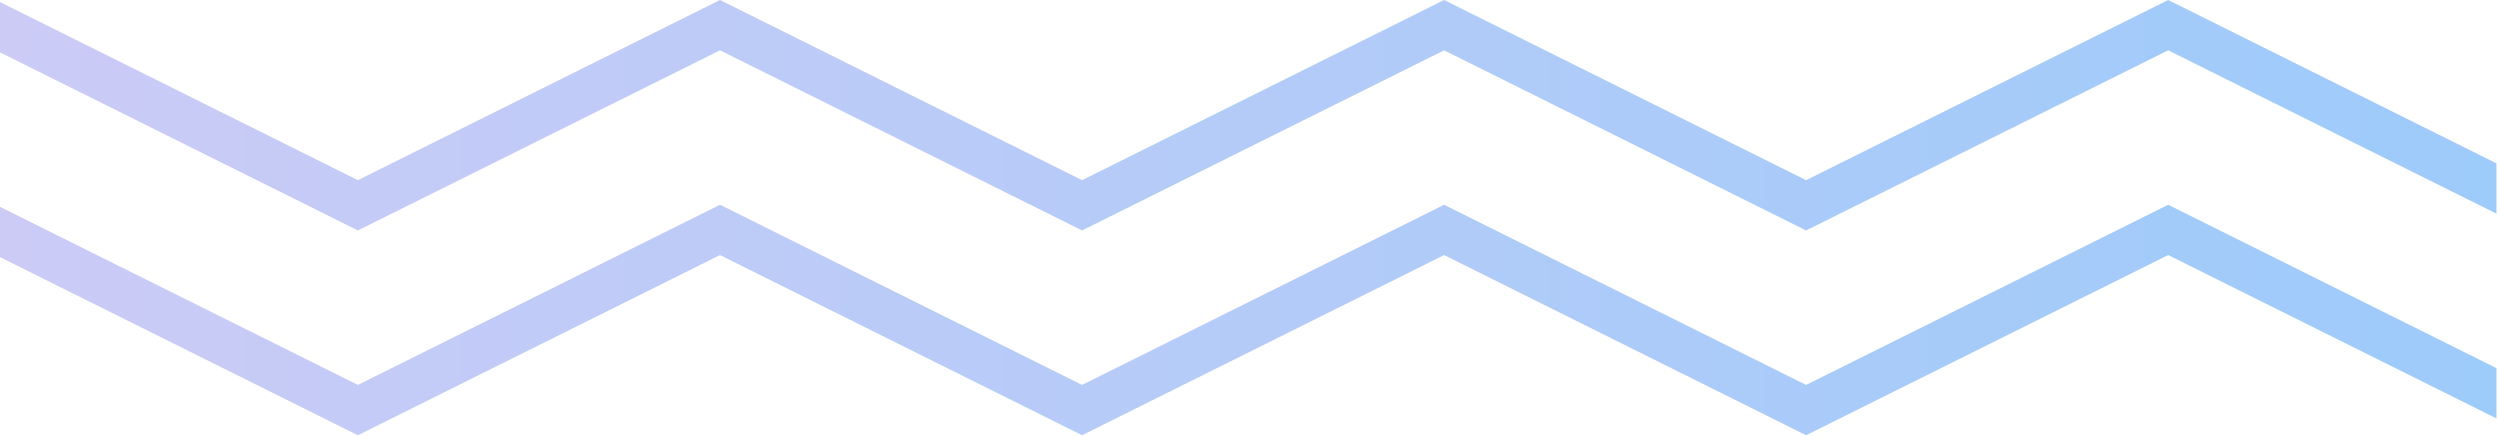 <?xml version="1.0" encoding="UTF-8"?> <svg xmlns="http://www.w3.org/2000/svg" width="1768" height="308" viewBox="0 0 1768 308" fill="none"><path d="M0 181.847L253.092 307.798L509.184 180.384L765.24 307.798L1021.28 180.384L1277.28 307.798L1533.34 180.384L1765.48 295.906V260.339L1533.34 144.799L1277.28 272.212L1021.28 144.799L765.24 272.212L509.184 144.799L253.092 272.212L0 146.263V181.847Z" fill="url(#paint0_linear_7_2)"></path><path d="M0 37.032L253.092 162.981L509.184 35.585L765.24 162.981L1021.28 35.585L1277.28 162.981L1533.34 35.585L1765.48 151.09V115.522L1533.34 0L1277.28 127.414L1021.28 0L765.24 127.414L509.184 0L253.092 127.414L0 1.446V37.032Z" fill="url(#paint1_linear_7_2)"></path><defs><linearGradient id="paint0_linear_7_2" x1="0" y1="226.298" x2="1765.48" y2="226.298" gradientUnits="userSpaceOnUse"><stop stop-color="#CBCBF6"></stop><stop offset="1" stop-color="#9DCBFA"></stop></linearGradient><linearGradient id="paint1_linear_7_2" x1="0" y1="81.491" x2="1765.48" y2="81.491" gradientUnits="userSpaceOnUse"><stop stop-color="#CBCBF6"></stop><stop offset="1" stop-color="#9DCBFA"></stop></linearGradient></defs></svg> 